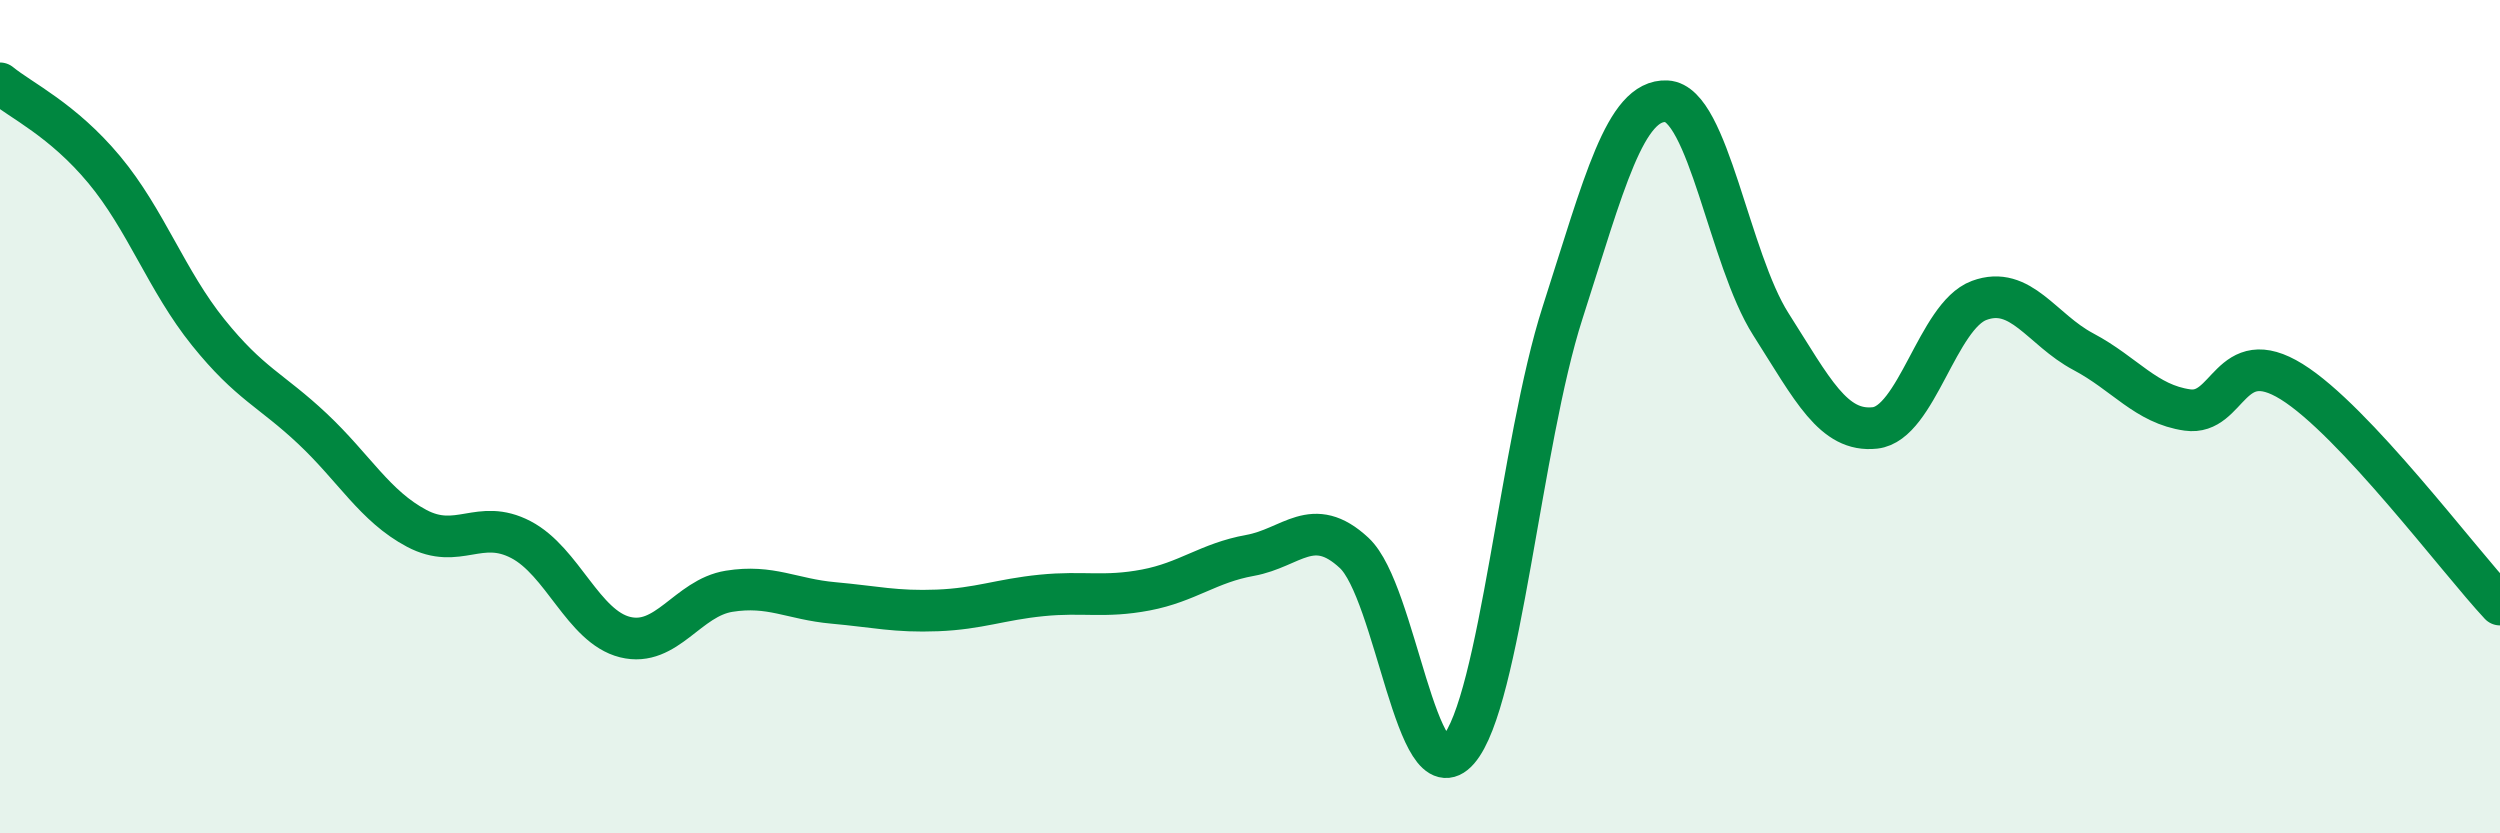 
    <svg width="60" height="20" viewBox="0 0 60 20" xmlns="http://www.w3.org/2000/svg">
      <path
        d="M 0,2 C 0.5,2.41 1.5,2.87 2.5,4.07 C 3.5,5.27 4,6.74 5,7.98 C 6,9.22 6.5,9.35 7.5,10.29 C 8.5,11.23 9,12.15 10,12.68 C 11,13.21 11.5,12.43 12.5,12.95 C 13.5,13.47 14,15.04 15,15.29 C 16,15.54 16.5,14.35 17.5,14.19 C 18.5,14.03 19,14.38 20,14.47 C 21,14.56 21.5,14.69 22.5,14.65 C 23.5,14.61 24,14.39 25,14.29 C 26,14.19 26.5,14.35 27.5,14.16 C 28.5,13.97 29,13.51 30,13.33 C 31,13.15 31.5,12.34 32.5,13.27 C 33.5,14.2 34,19.15 35,18 C 36,16.85 36.5,10.62 37.5,7.51 C 38.5,4.4 39,2.38 40,2.43 C 41,2.48 41.5,6.21 42.5,7.78 C 43.5,9.35 44,10.38 45,10.27 C 46,10.16 46.5,7.58 47.5,7.21 C 48.5,6.84 49,7.91 50,8.44 C 51,8.97 51.5,9.7 52.5,9.84 C 53.5,9.98 53.5,8.23 55,9.16 C 56.5,10.09 59,13.44 60,14.51L60 20L0 20Z"
        fill="#008740"
        opacity="0.1"
        stroke-linecap="round"
        stroke-linejoin="round"
      />
      <path
        d="M 0,2 C 0.5,2.41 1.5,2.87 2.5,4.07 C 3.5,5.27 4,6.74 5,7.98 C 6,9.22 6.5,9.35 7.5,10.29 C 8.5,11.23 9,12.15 10,12.68 C 11,13.21 11.5,12.43 12.5,12.95 C 13.5,13.47 14,15.04 15,15.29 C 16,15.54 16.5,14.35 17.5,14.19 C 18.5,14.03 19,14.38 20,14.47 C 21,14.56 21.5,14.69 22.5,14.65 C 23.5,14.61 24,14.39 25,14.29 C 26,14.19 26.5,14.35 27.5,14.16 C 28.5,13.97 29,13.51 30,13.33 C 31,13.15 31.5,12.34 32.5,13.27 C 33.5,14.2 34,19.15 35,18 C 36,16.85 36.5,10.62 37.5,7.51 C 38.5,4.4 39,2.38 40,2.43 C 41,2.48 41.5,6.21 42.5,7.78 C 43.5,9.35 44,10.38 45,10.27 C 46,10.16 46.5,7.58 47.5,7.21 C 48.5,6.84 49,7.91 50,8.44 C 51,8.97 51.5,9.7 52.5,9.84 C 53.5,9.98 53.5,8.23 55,9.16 C 56.5,10.09 59,13.44 60,14.51"
        stroke="#008740"
        stroke-width="1"
        fill="none"
        stroke-linecap="round"
        stroke-linejoin="round"
      />
    </svg>
  
